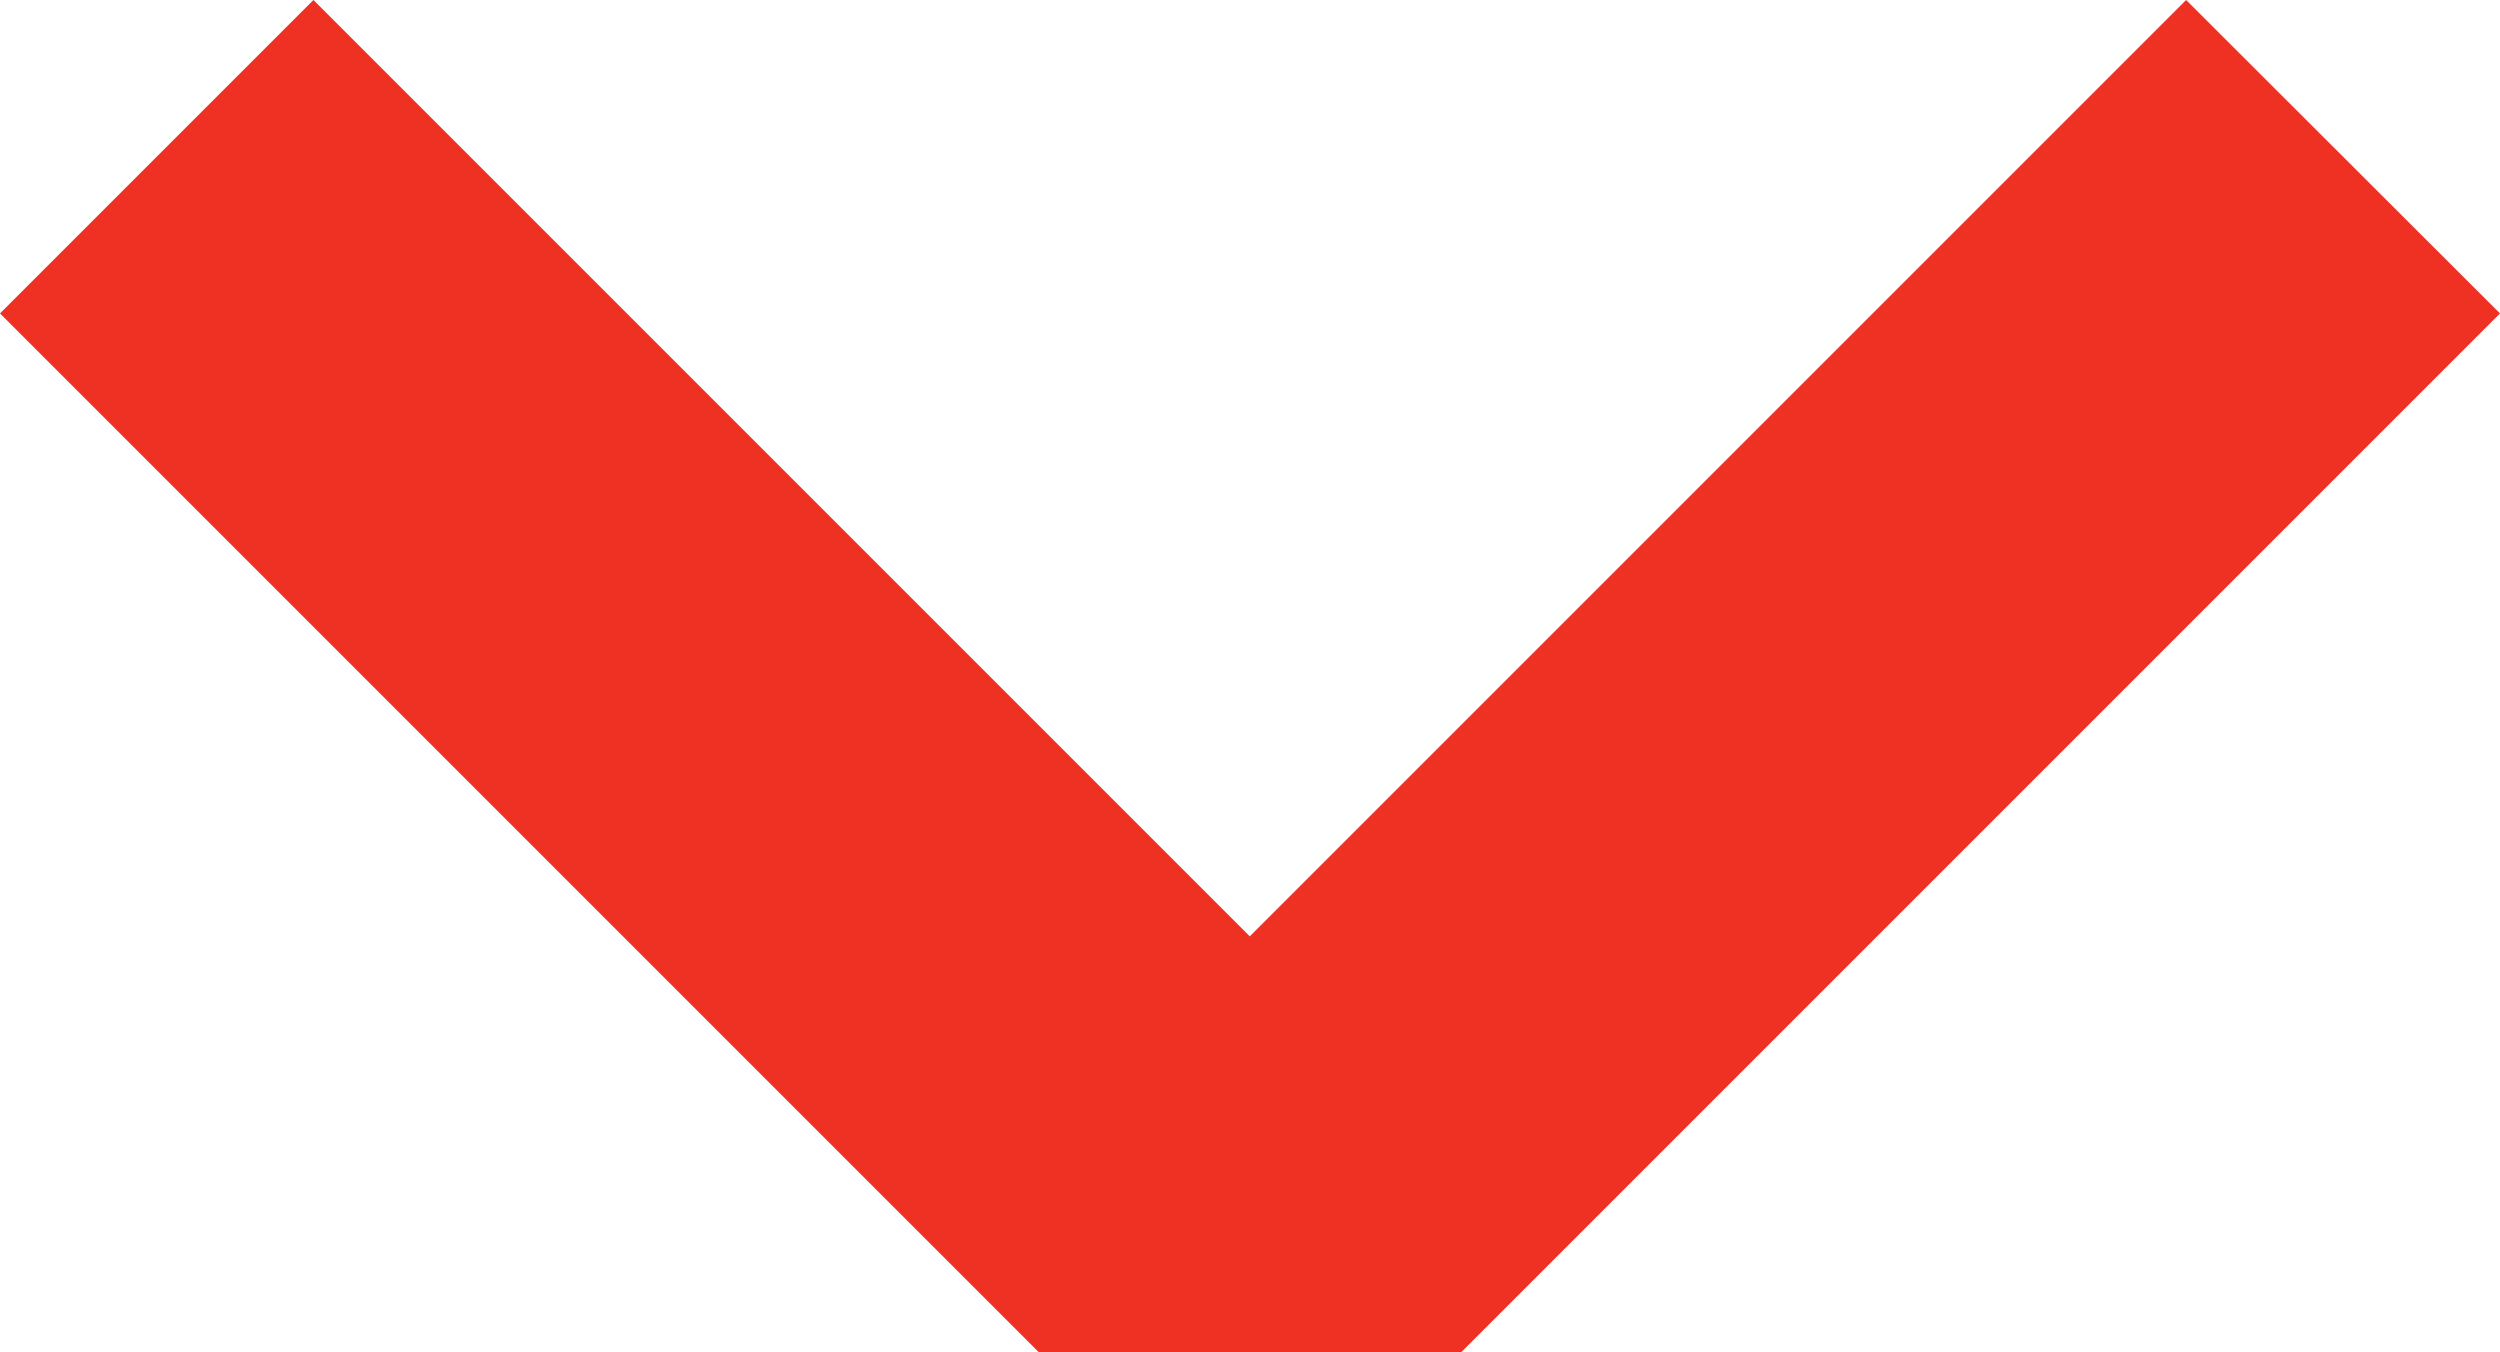 <?xml version="1.0" encoding="UTF-8"?> <svg xmlns="http://www.w3.org/2000/svg" viewBox="0 0 56.63 30.63"> <title>down red</title> <g id="Слой_2" data-name="Слой 2"> <g id="Слой_1-2" data-name="Слой 1"> <polygon points="49.52 0 28.31 21.21 7.1 0 0 7.1 23.53 30.63 23.53 30.63 33.1 30.63 35.42 28.31 56.63 7.1 49.52 0" style="fill:#ef3124"></polygon> </g> </g> </svg> 